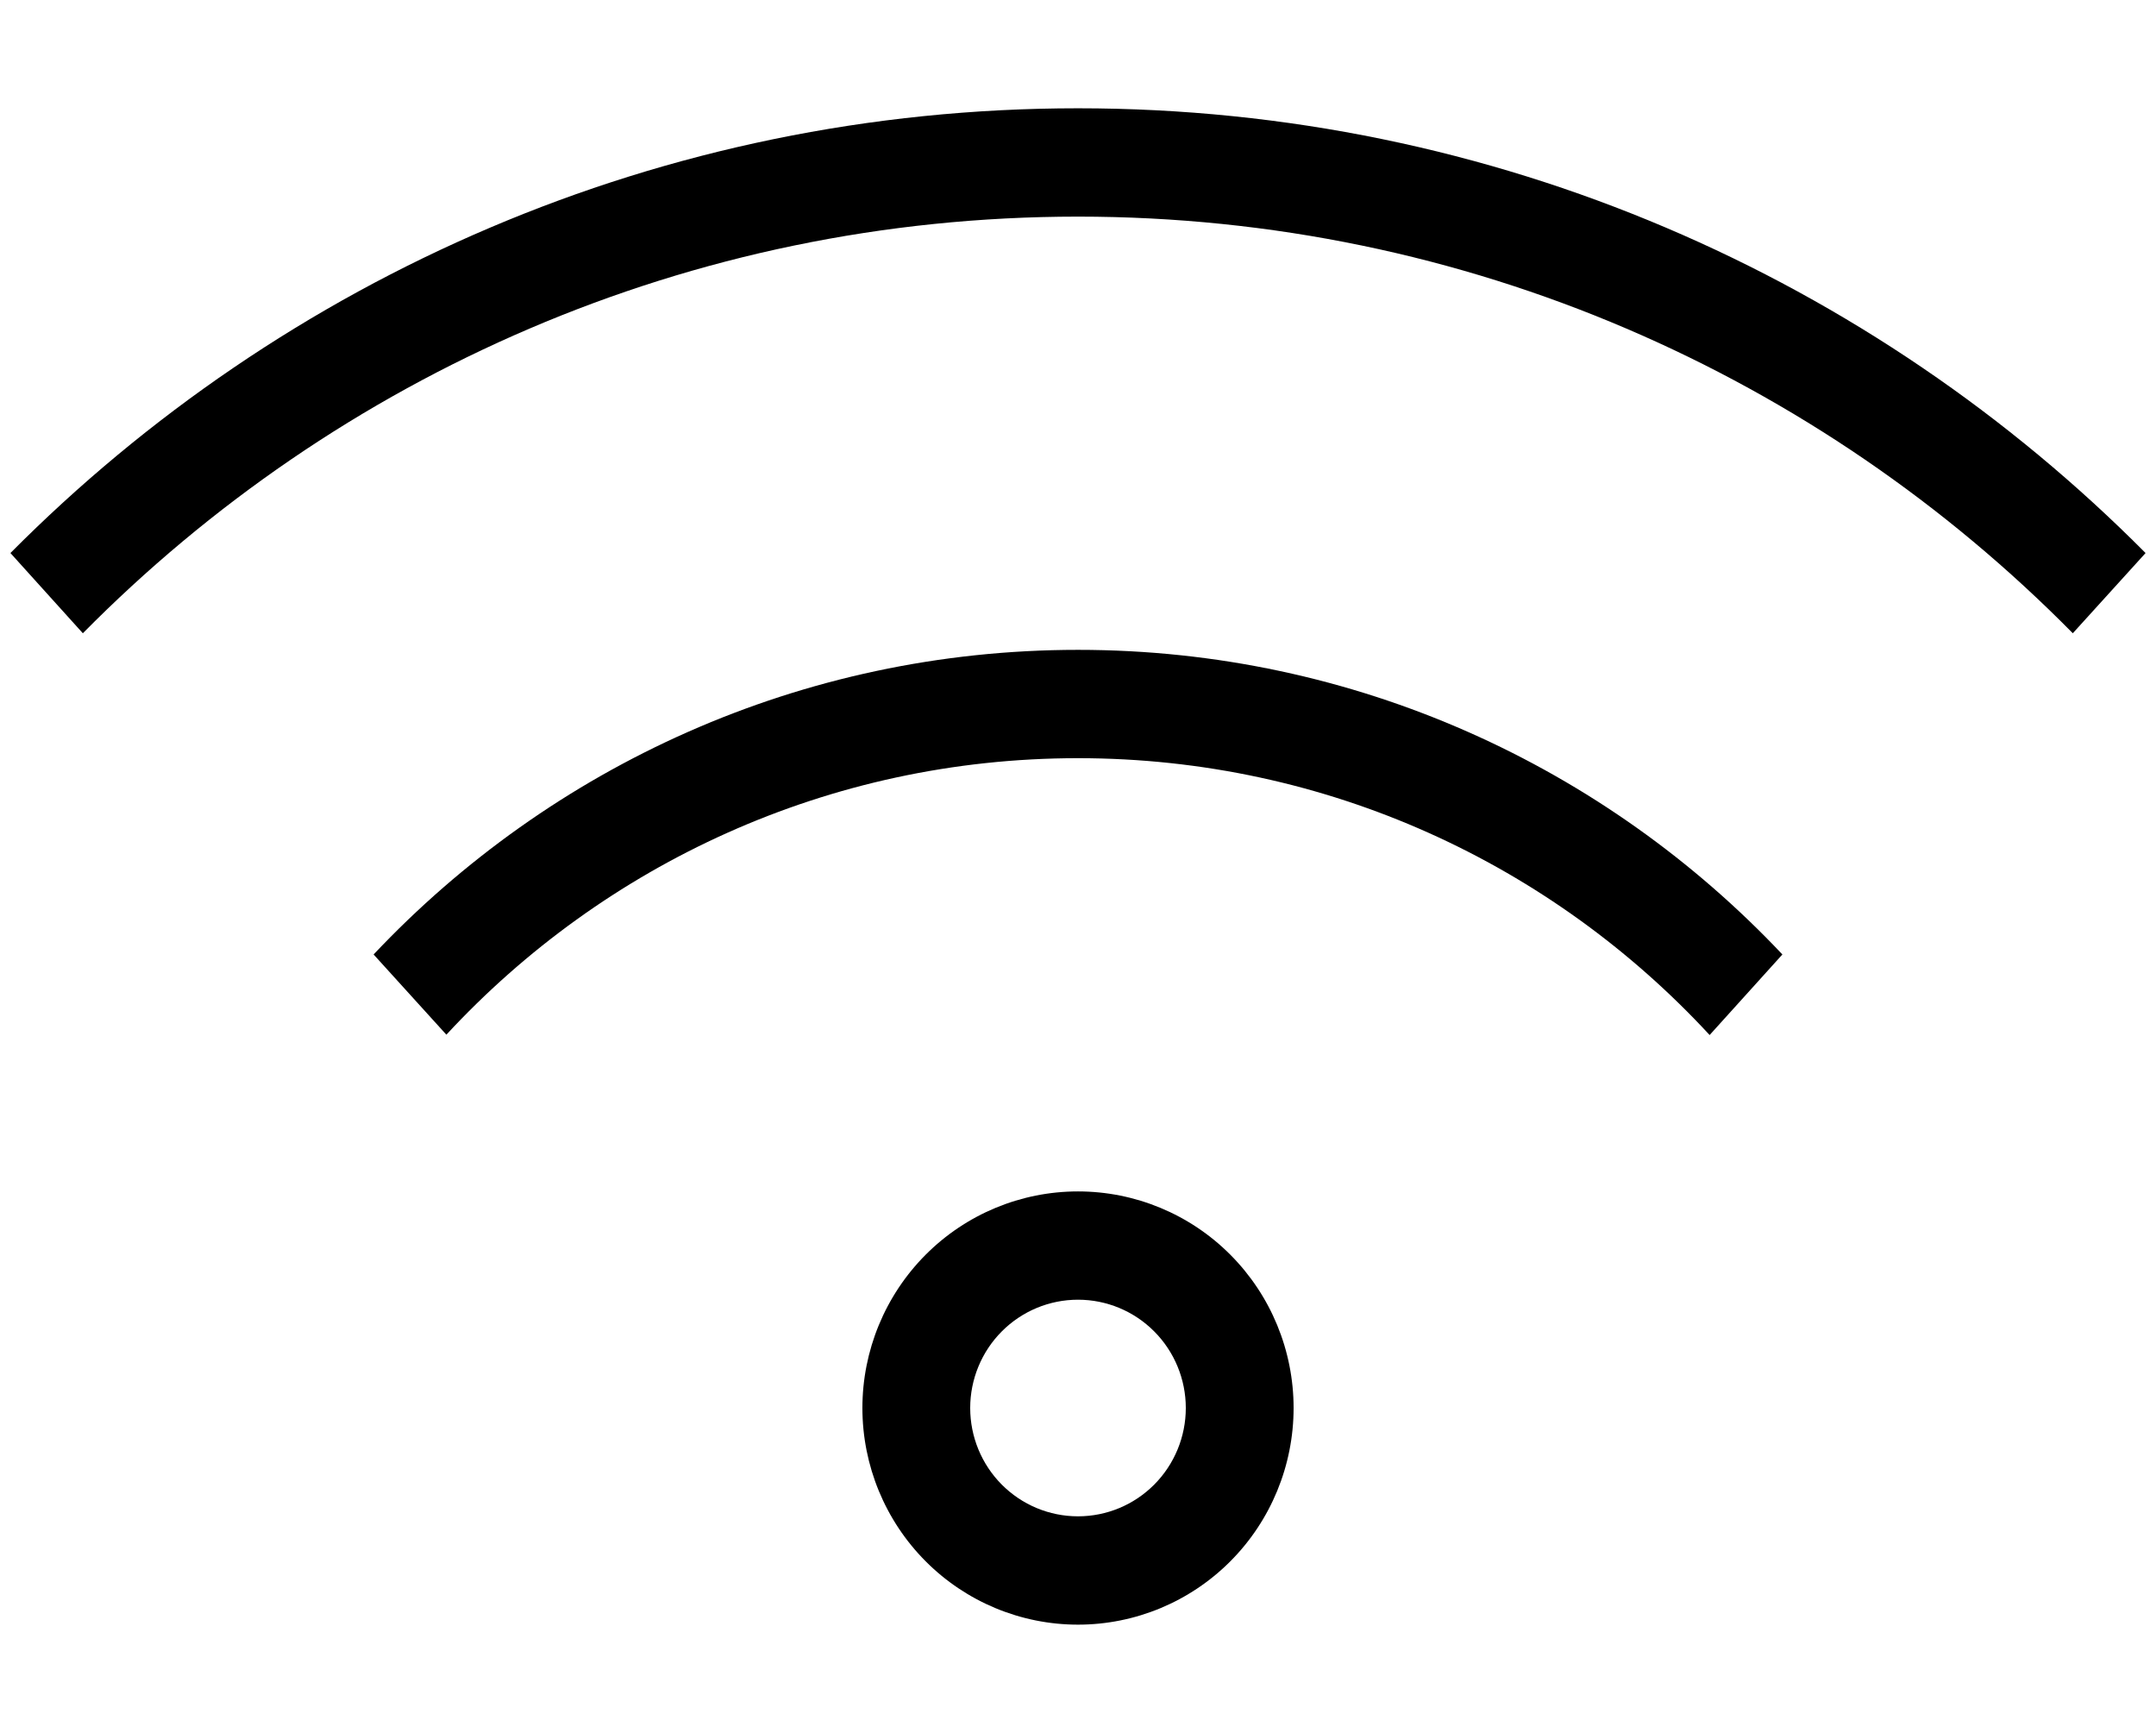 <svg width="56" height="45" viewBox="0 0 56 45" fill="none" xmlns="http://www.w3.org/2000/svg">
<path d="M28 19.688C21.516 19.688 15.68 22.456 11.594 26.868L9.704 24.785C14.297 19.916 20.799 16.875 28 16.875C35.201 16.875 41.703 19.916 46.296 24.785L44.406 26.877C40.32 22.456 34.484 19.688 28 19.688ZM55.729 14.361L53.839 16.444C47.25 9.765 38.106 5.625 28 5.625C17.894 5.625 8.75 9.765 2.152 16.444L0.271 14.361C7.359 7.225 17.168 2.812 28 2.812C38.833 2.812 48.641 7.225 55.729 14.361ZM30.8 36.562C30.8 35.817 30.505 35.101 29.98 34.574C29.455 34.046 28.743 33.75 28 33.75C27.257 33.75 26.545 34.046 26.02 34.574C25.495 35.101 25.2 35.817 25.2 36.562C25.2 37.308 25.495 38.024 26.02 38.551C26.545 39.079 27.257 39.375 28 39.375C28.743 39.375 29.455 39.079 29.98 38.551C30.505 38.024 30.8 37.308 30.8 36.562ZM22.4 36.562C22.4 35.071 22.99 33.64 24.04 32.585C25.09 31.53 26.515 30.938 28 30.938C29.485 30.938 30.91 31.53 31.96 32.585C33.01 33.64 33.6 35.071 33.6 36.562C33.6 38.054 33.01 39.485 31.96 40.54C30.91 41.595 29.485 42.188 28 42.188C26.515 42.188 25.09 41.595 24.04 40.54C22.99 39.485 22.4 38.054 22.4 36.562Z" fill="black"/>
</svg>
